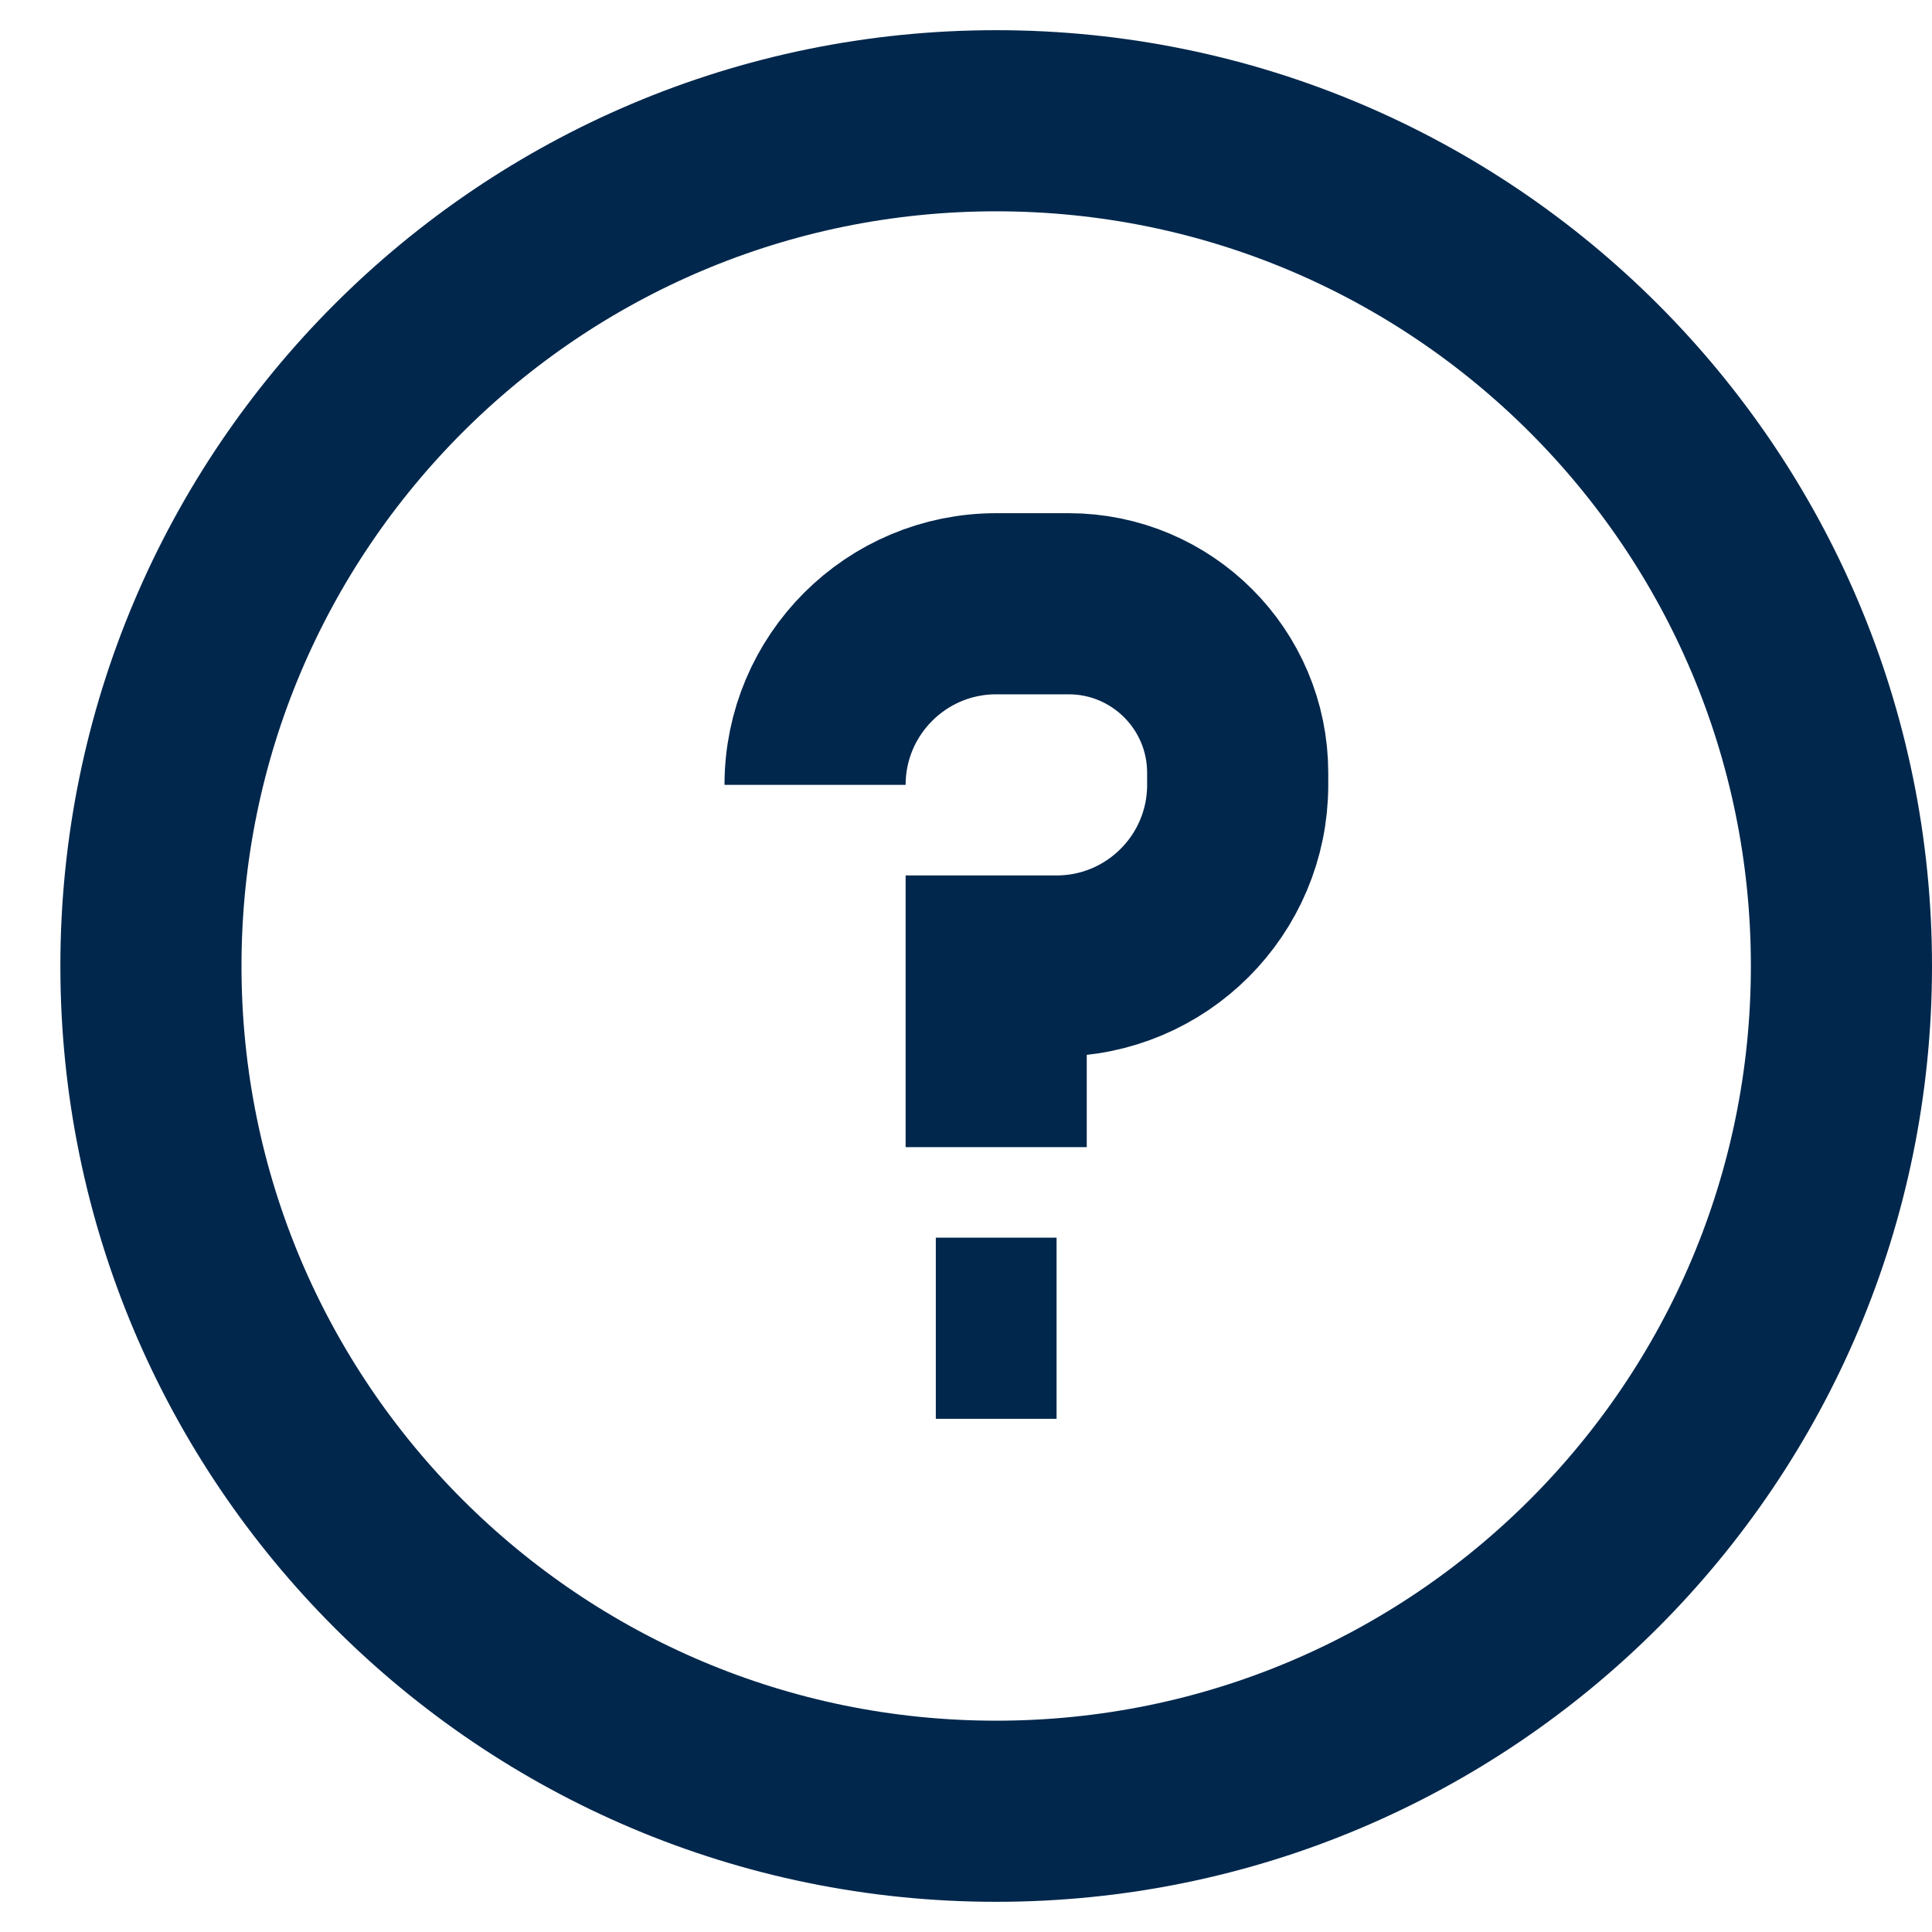 <svg width="16" height="16" viewBox="0 0 16 16" fill="none" xmlns="http://www.w3.org/2000/svg">
<path d="M8.25 9.5V8H8.75C9.578 8 10.25 7.328 10.25 6.5V6.4C10.25 5.627 9.623 5 8.85 5H8.25C7.422 5 6.75 5.672 6.75 6.5M7.75 11H8.75M8.25 15C4.384 15 1.25 11.866 1.25 8C1.25 4.134 4.384 1 8.25 1C12.116 1 15.25 4.134 15.25 8C15.25 11.866 12.116 15 8.25 15Z" stroke="#01274C" stroke-width="1.5"/>
</svg>
